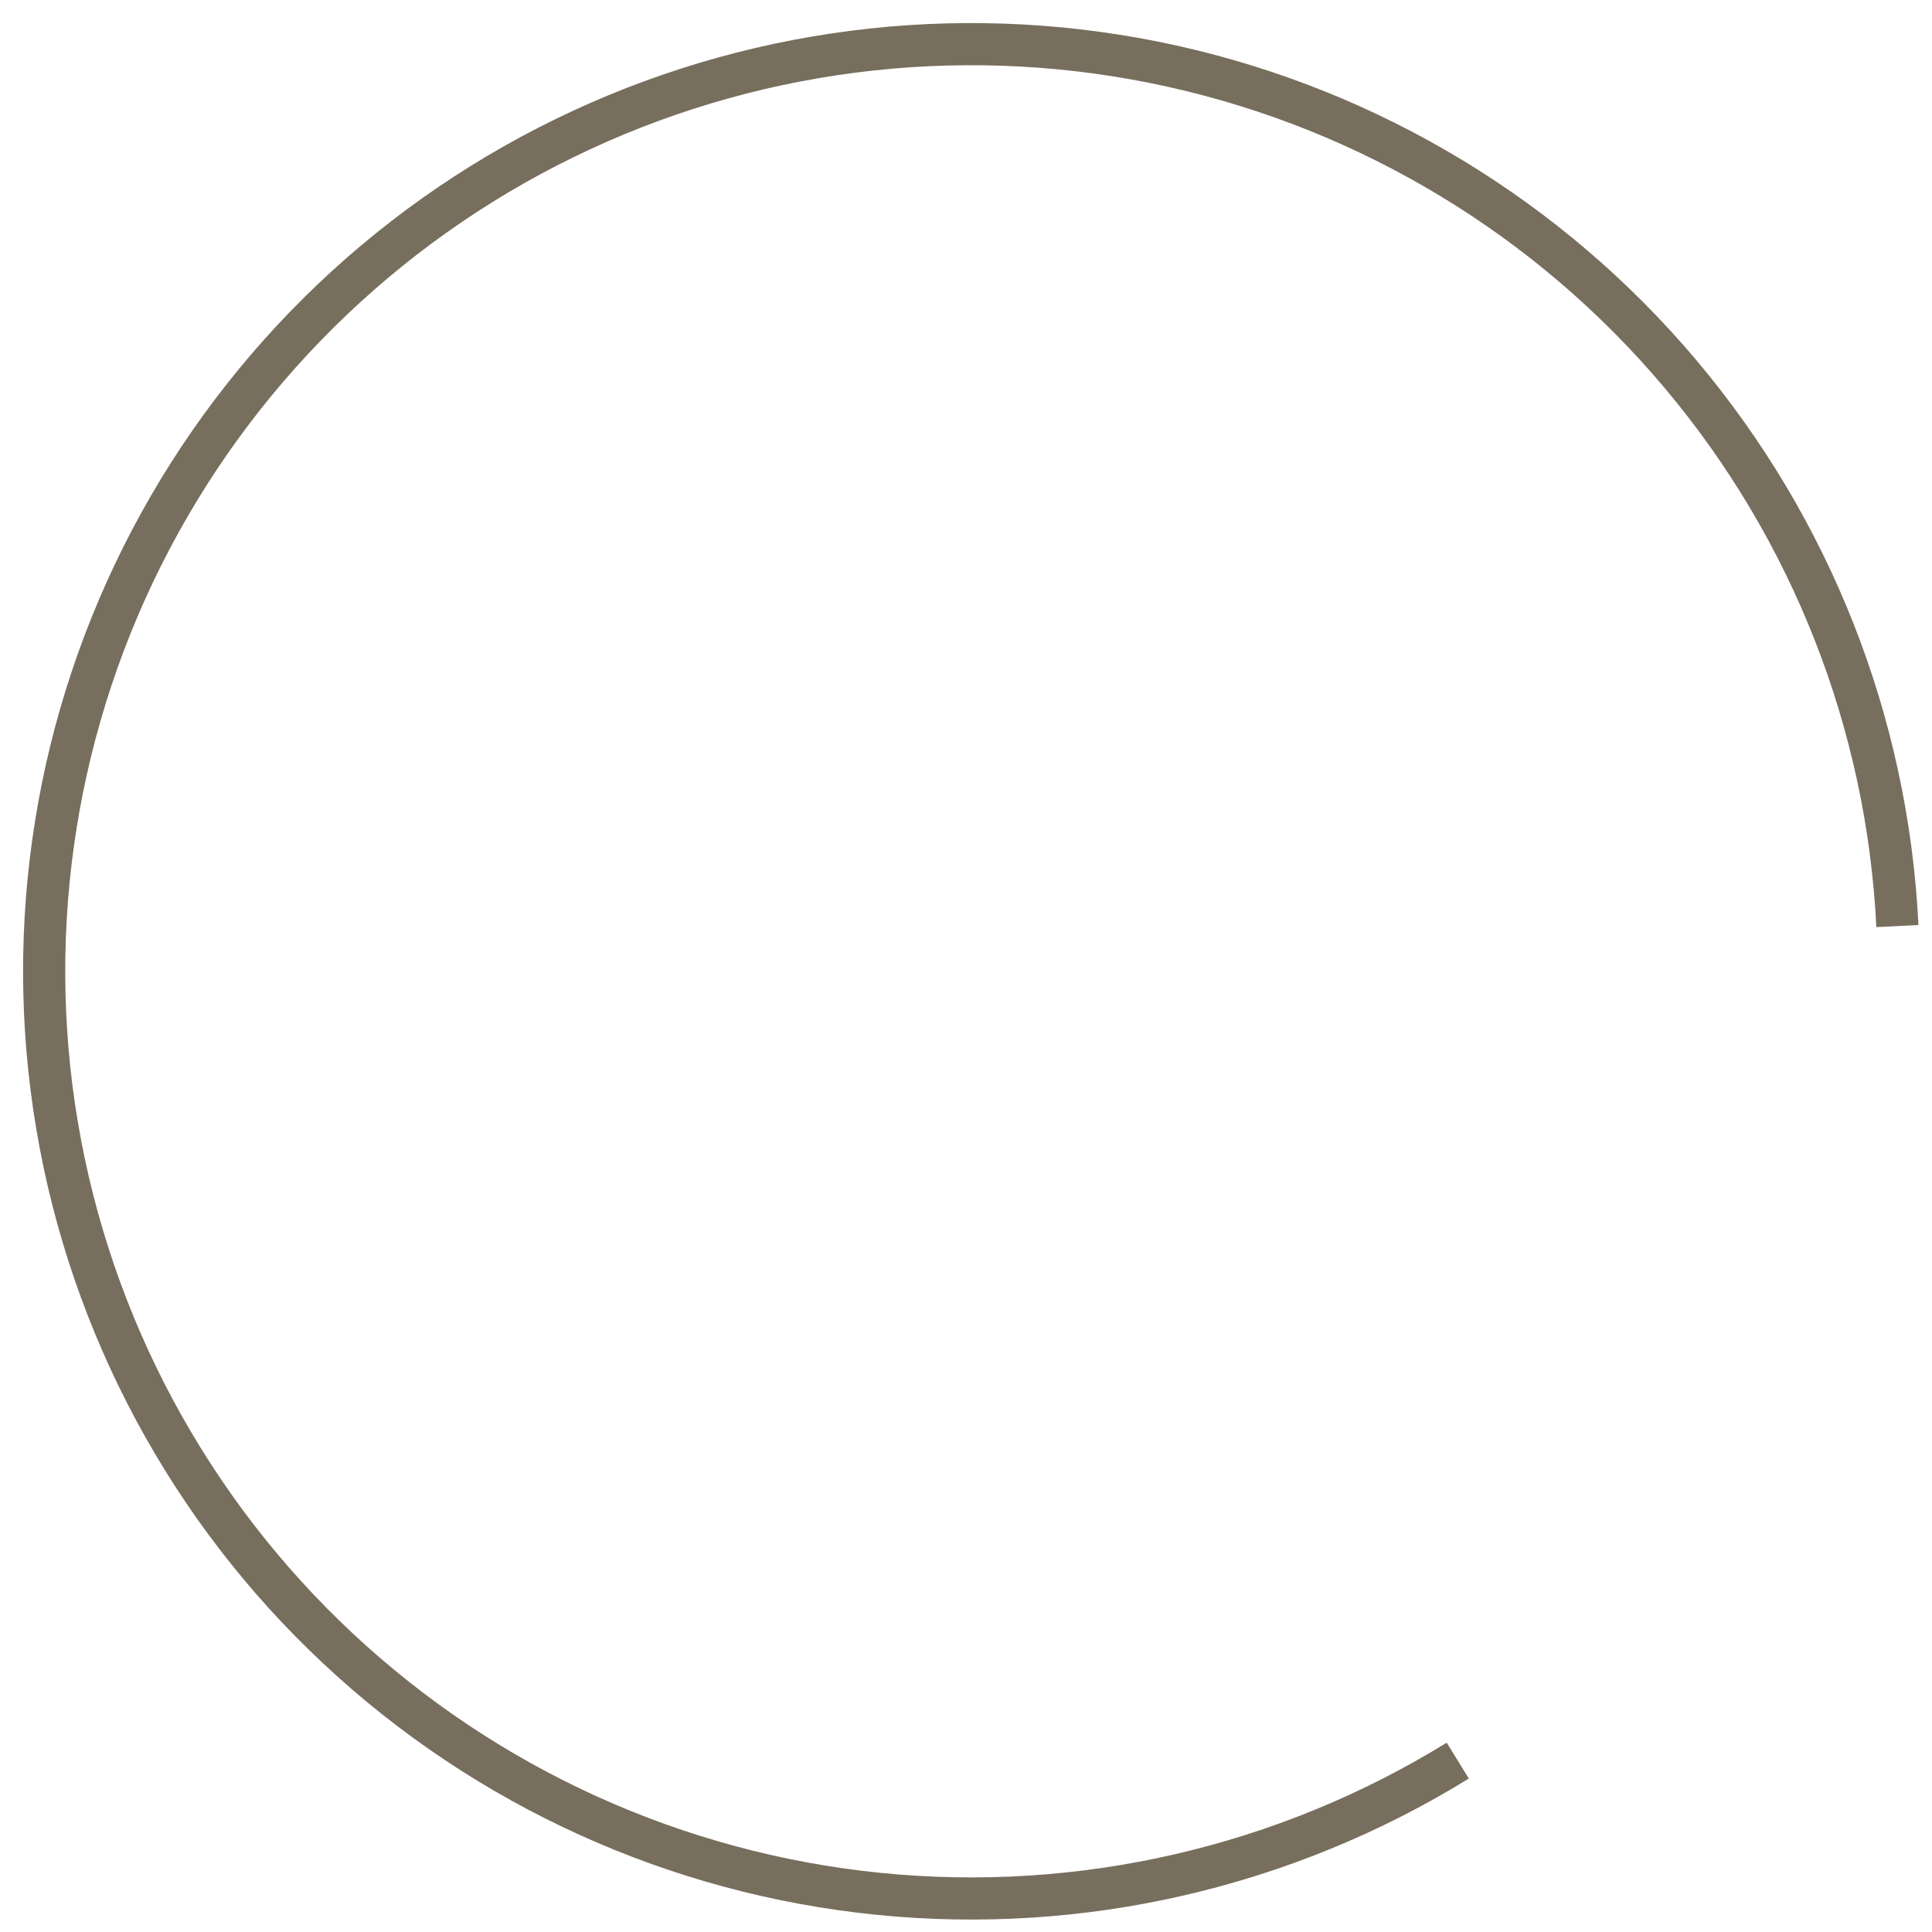 <?xml version="1.0" encoding="UTF-8"?> <svg xmlns="http://www.w3.org/2000/svg" width="55" height="55" viewBox="0 0 55 55" fill="none"> <path d="M54.015 26.363C53.732 20.582 51.558 15.055 47.825 10.631C44.093 6.207 39.011 3.133 33.36 1.881C27.709 0.63 21.804 1.27 16.553 3.703C11.301 6.137 6.996 10.229 4.298 15.35C1.601 20.471 0.662 26.336 1.625 32.043C2.588 37.75 5.4 42.983 9.628 46.934C13.856 50.887 19.266 53.339 25.025 53.915C30.784 54.491 36.573 53.158 41.5 50.121" stroke="#786E5D" stroke-width="1.2"></path> </svg> 